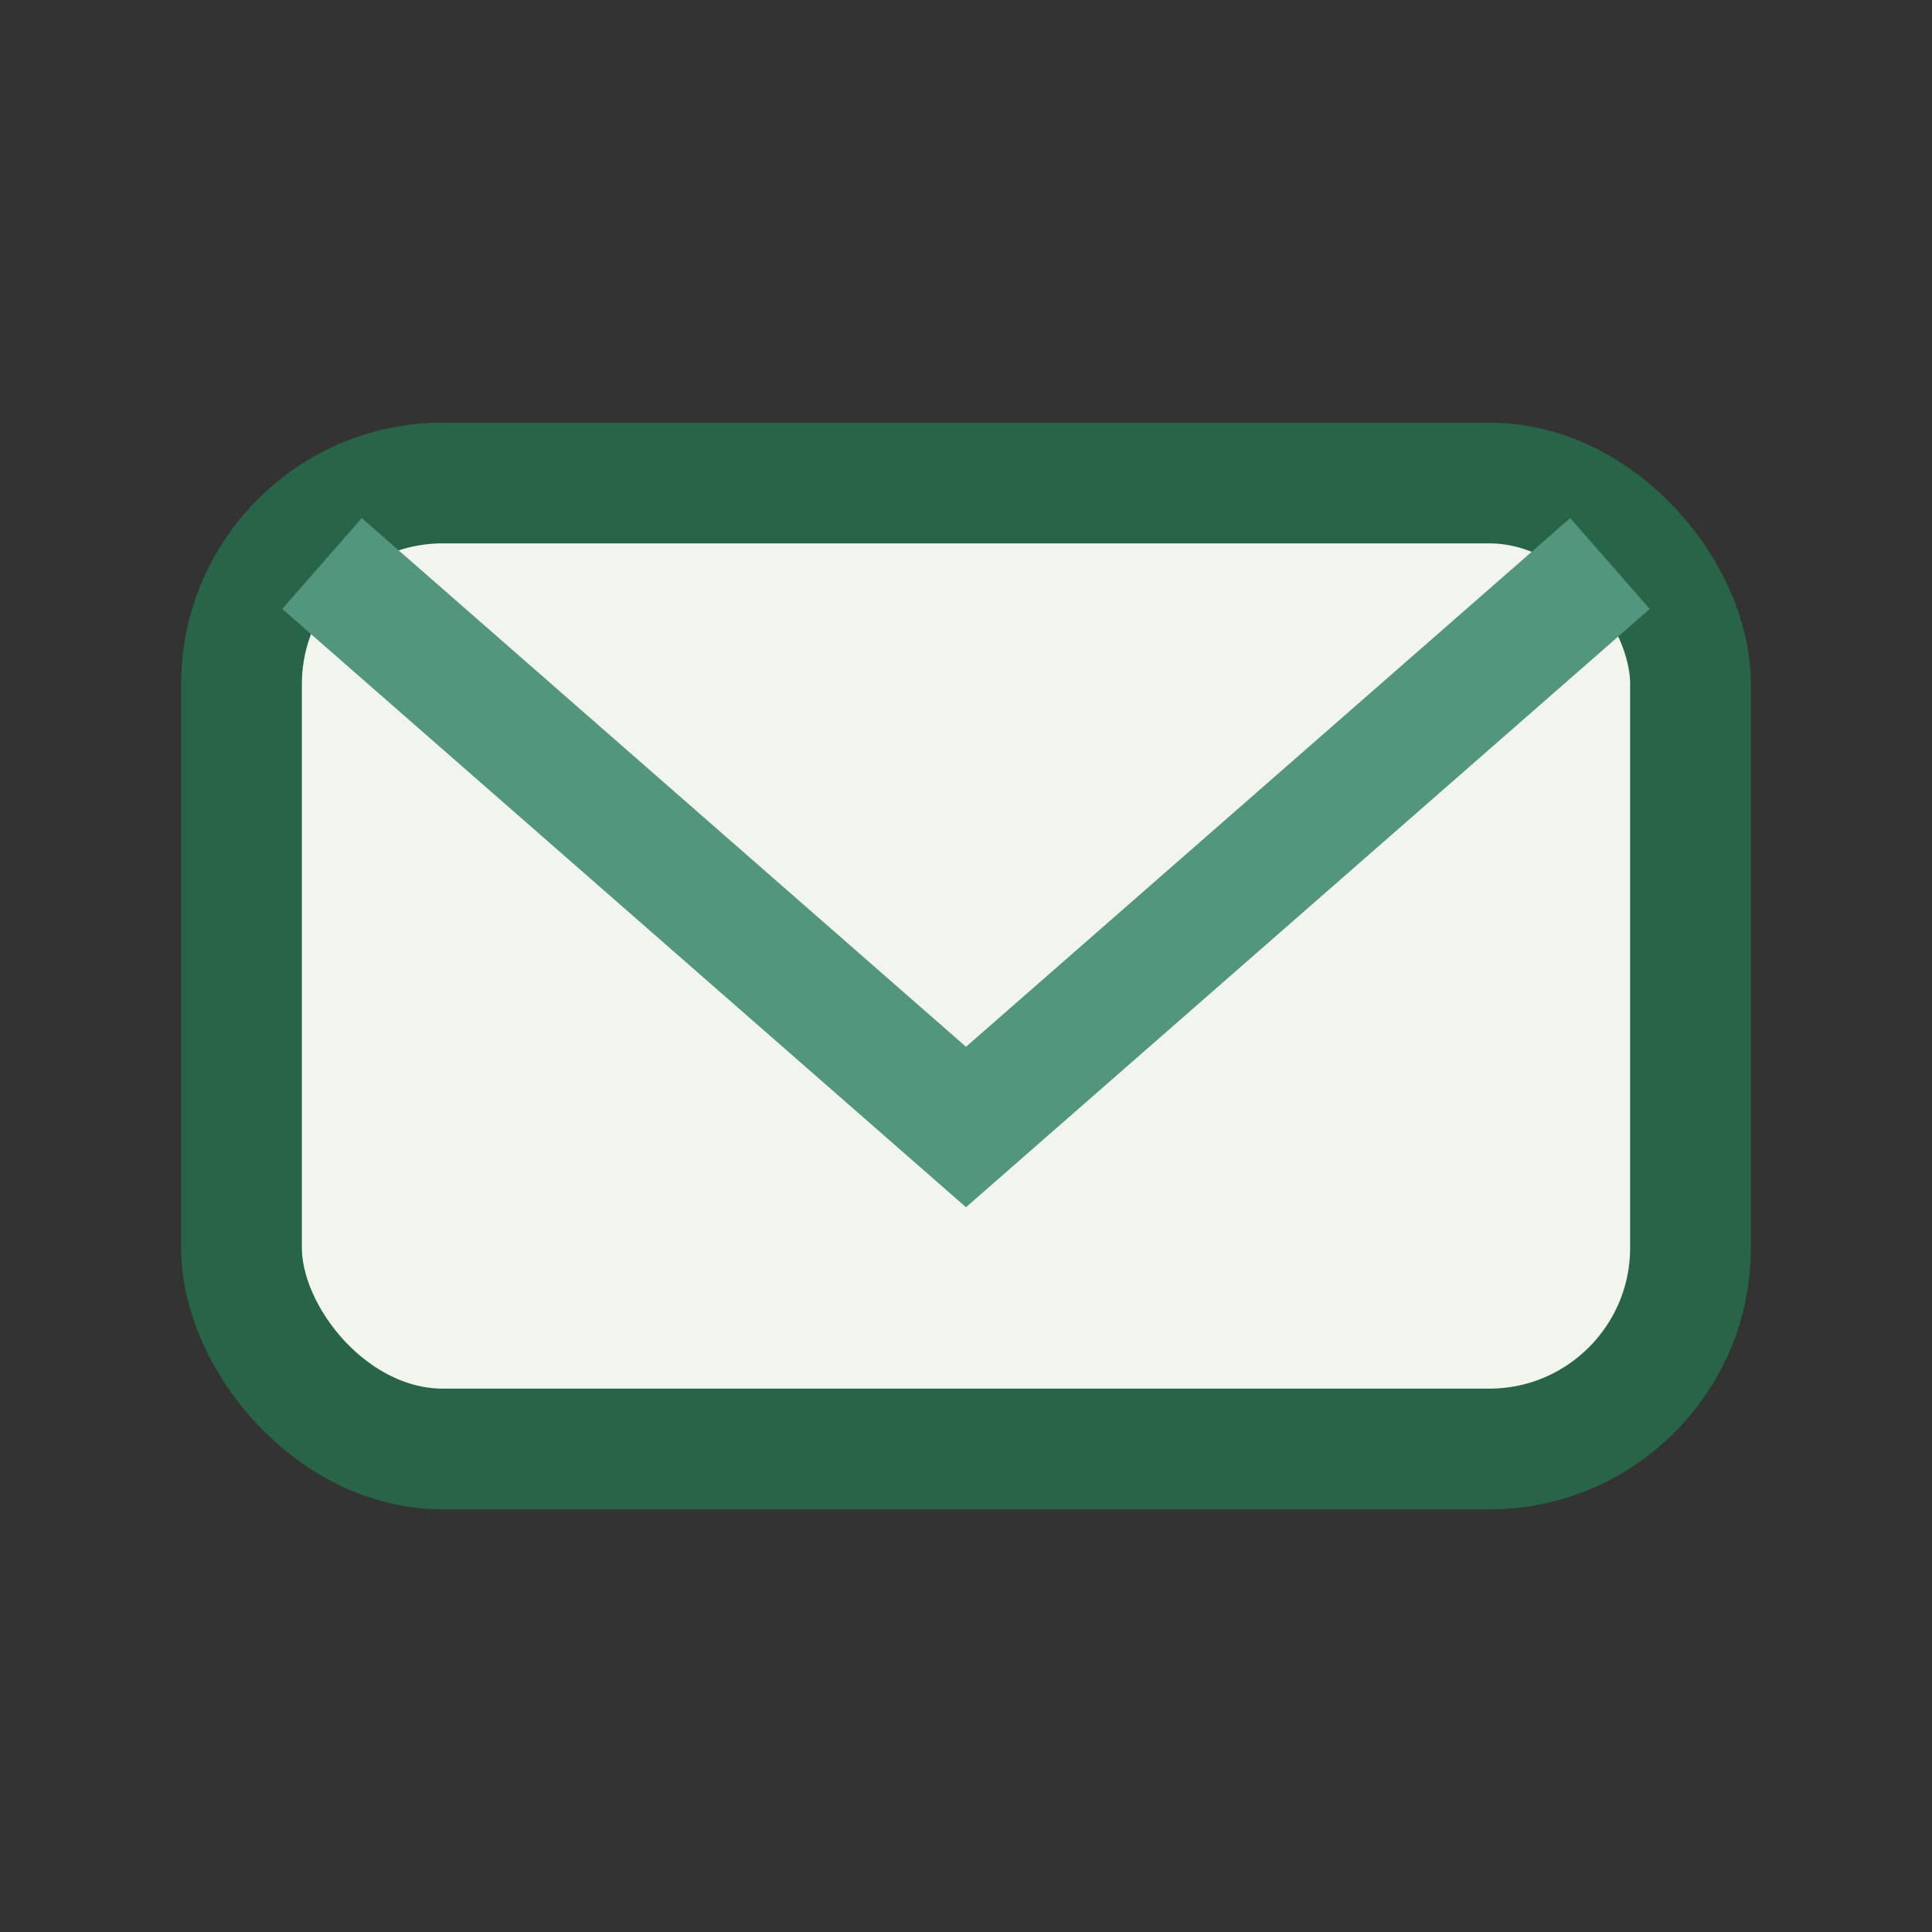 <?xml version="1.0" encoding="UTF-8"?>
<svg xmlns="http://www.w3.org/2000/svg" width="24" height="24" viewBox="0 0 24 24"><rect x="0" y="0" width="24" height="24" fill="#333333" stroke="none"/><rect x="3" y="6" width="18" height="12" rx="2.5" fill="#F1F5ED" stroke="#276448" stroke-width="1.5"/><path d="M4 7l8 7 8-7" stroke="#53967E" stroke-width="1.5" fill="none"/></svg>